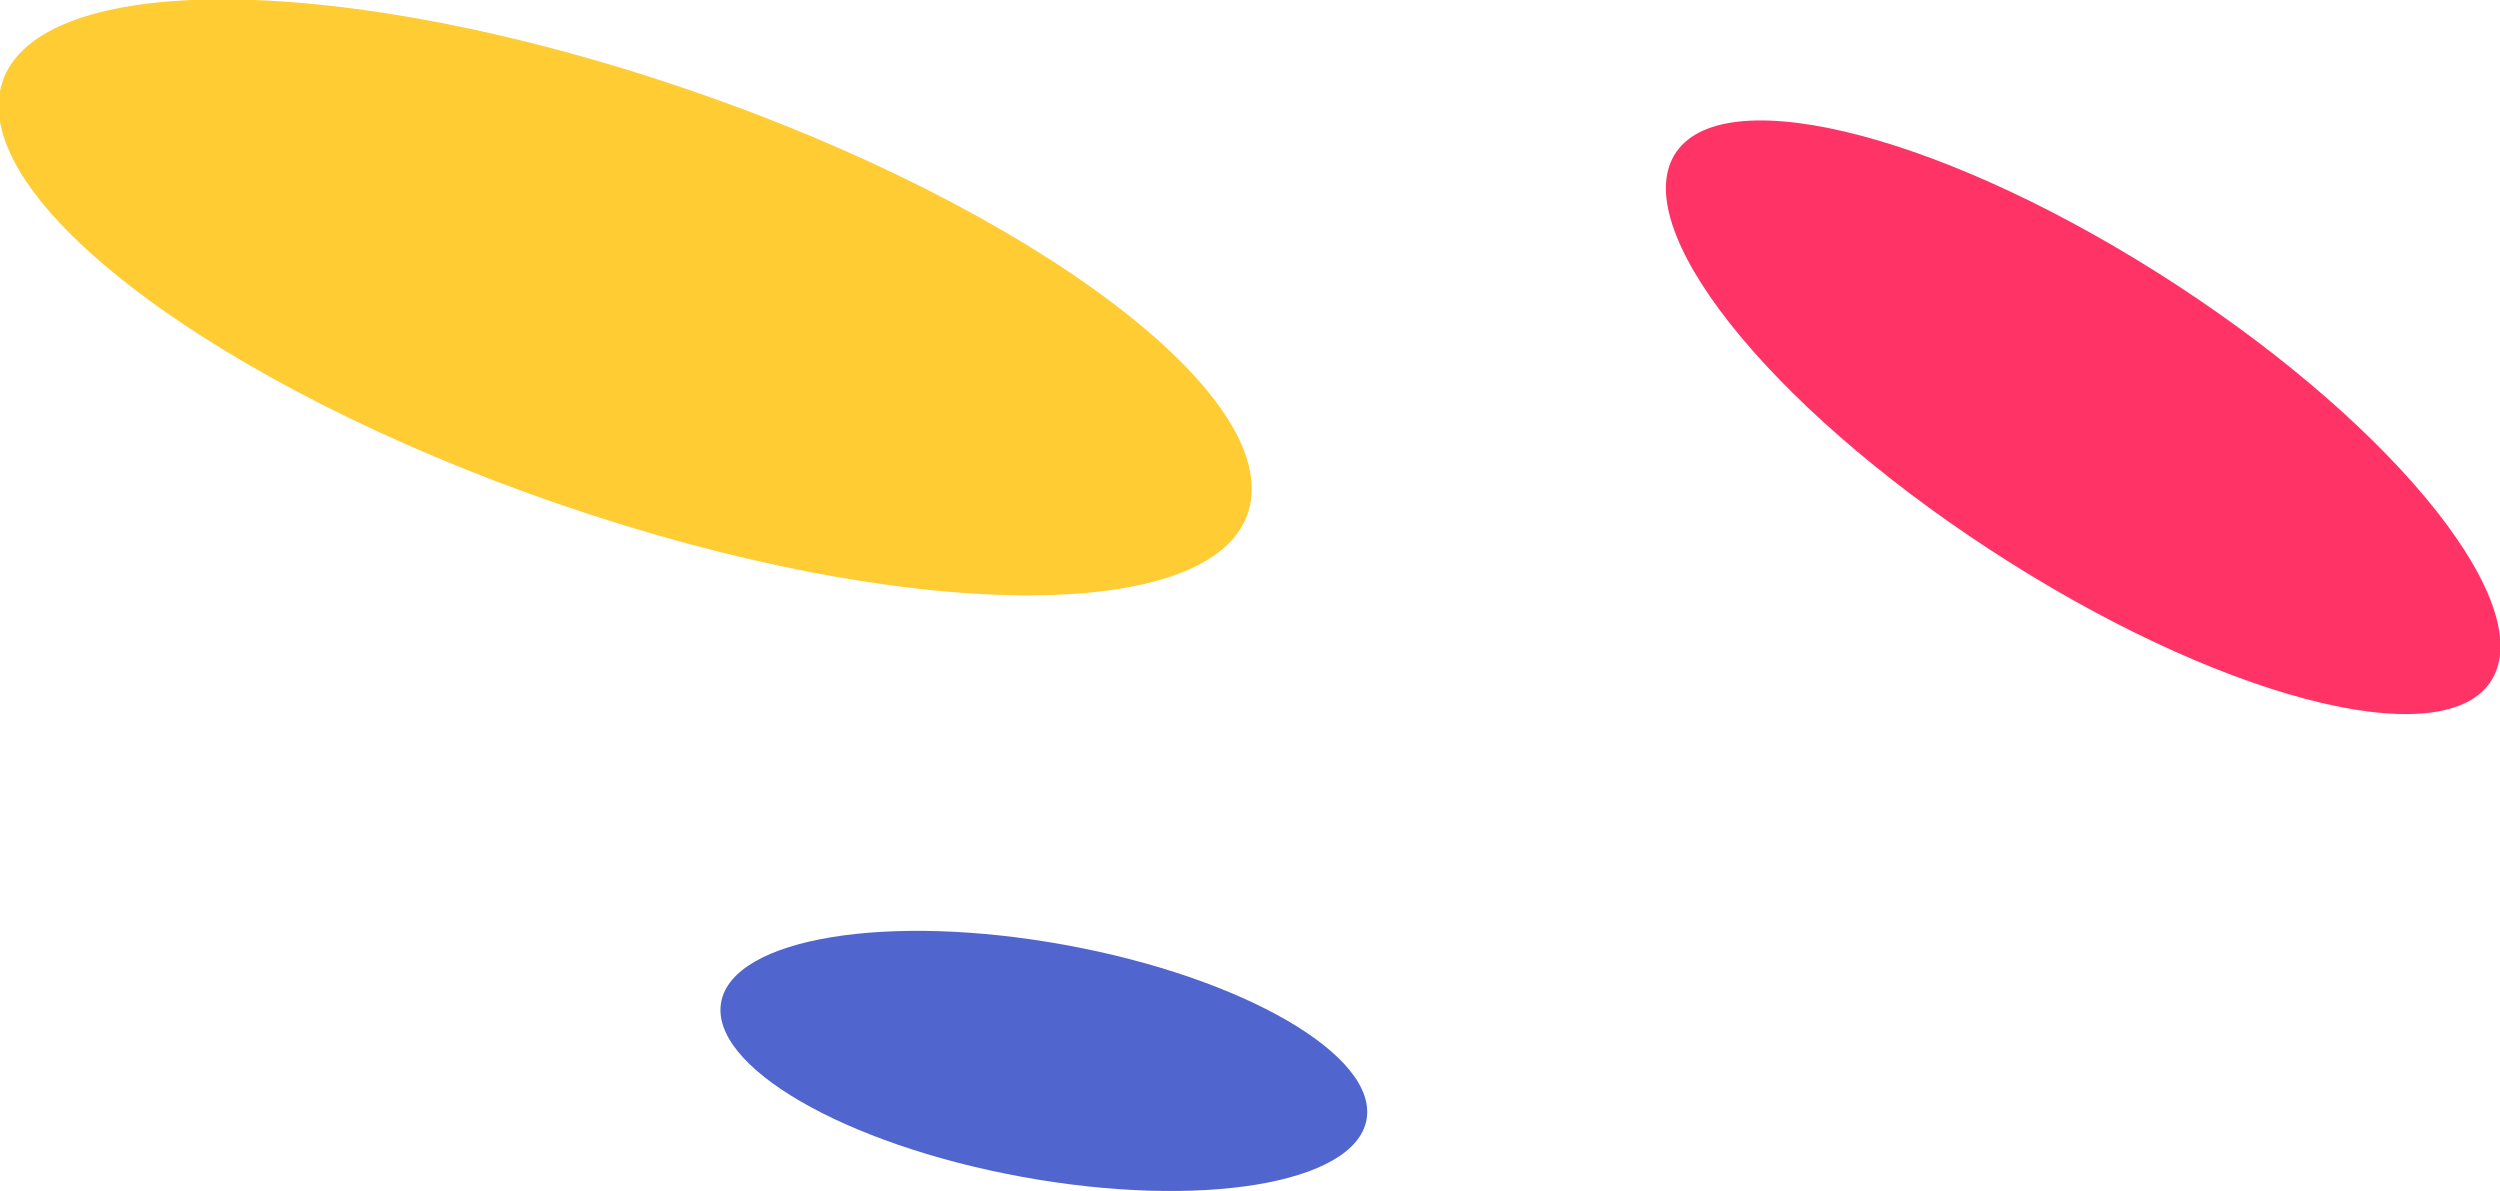 <svg id="组_16_拷贝" data-name="组 16 拷贝" xmlns="http://www.w3.org/2000/svg" width="300" height="142.906" viewBox="0 0 300 142.906">
<defs>
    <style>
      .cls-1 {
        fill: #f36;
      }

      .cls-1, .cls-2, .cls-3 {
        fill-rule: evenodd;
      }

      .cls-2 {
        fill: #fc3;
      }

      .cls-3 {
        fill: #5165ce;
      }
    </style>
  </defs>
  <path id="椭圆_1" data-name="椭圆 1" class="cls-1" d="M258.715,32.6C285.942,49.738,304.1,71.456,299.279,81.1c-4.823,9.655-30.805,3.579-58.032-13.562s-45.388-38.854-40.564-48.5S231.489,15.461,258.715,32.6Z"/>
  <path id="椭圆_2" data-name="椭圆 2" class="cls-2" d="M79.067,9.574c41.463,13.487,73.264,36.114,71.03,50.539S112.439,75.283,70.976,61.8-2.289,25.682-.055,11.257,37.6-3.918,79.067,9.574Z"/>
  <path id="椭圆_3" data-name="椭圆 3" class="cls-3" d="M127.864,113.4c21.383,3.907,37.552,13.3,36.115,20.984s-19.937,10.742-41.32,6.84-37.553-13.3-36.116-20.983S106.481,109.491,127.864,113.4Z"/>
</svg>
